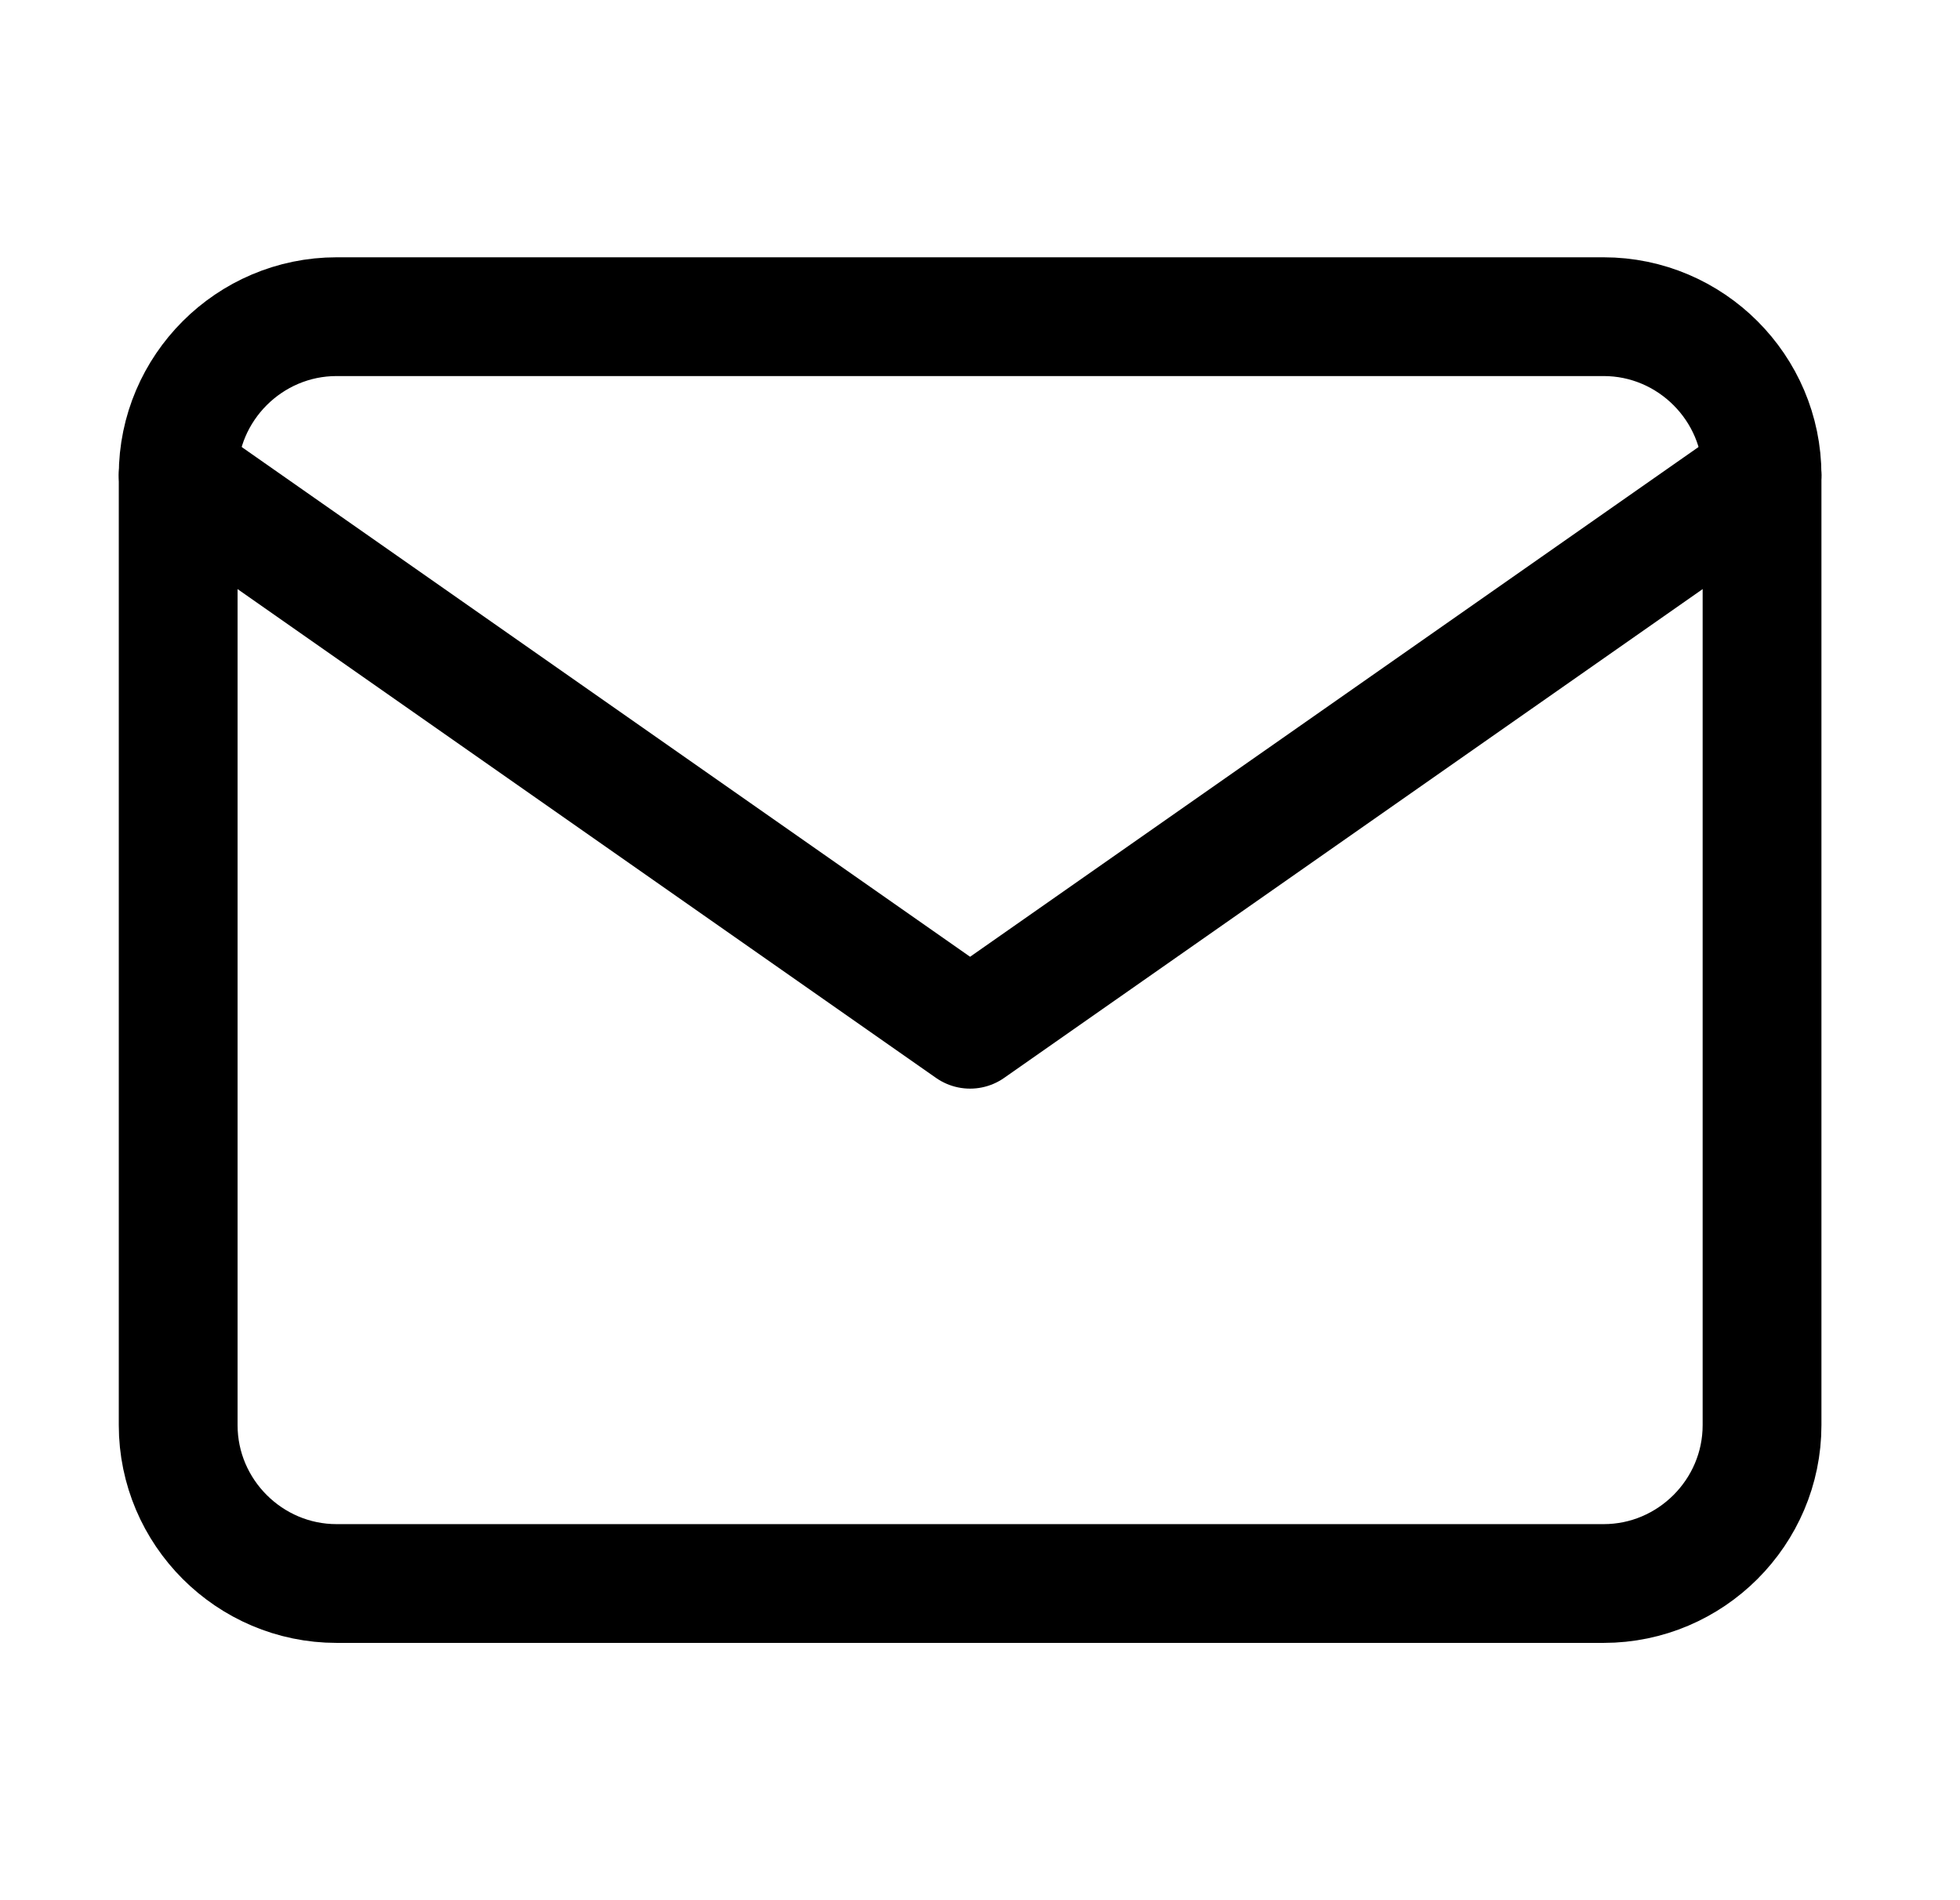 <svg xmlns="http://www.w3.org/2000/svg" width="33" height="32" viewBox="0 0 33 32" fill="none">
  <path d="M5.667 5.333H27C28.467 5.333 29.667 6.533 29.667 8V24C29.667 25.467 28.467 26.667 27 26.667H5.667C4.2 26.667 3 25.467 3 24V8C3 6.533 4.2 5.333 5.667 5.333Z" stroke="black" stroke-width="2" stroke-linecap="round" stroke-linejoin="round"/>
  <path d="M29.667 8L16.333 17.333L3 8" stroke="black" stroke-width="2" stroke-linecap="round" stroke-linejoin="round"/>
</svg>